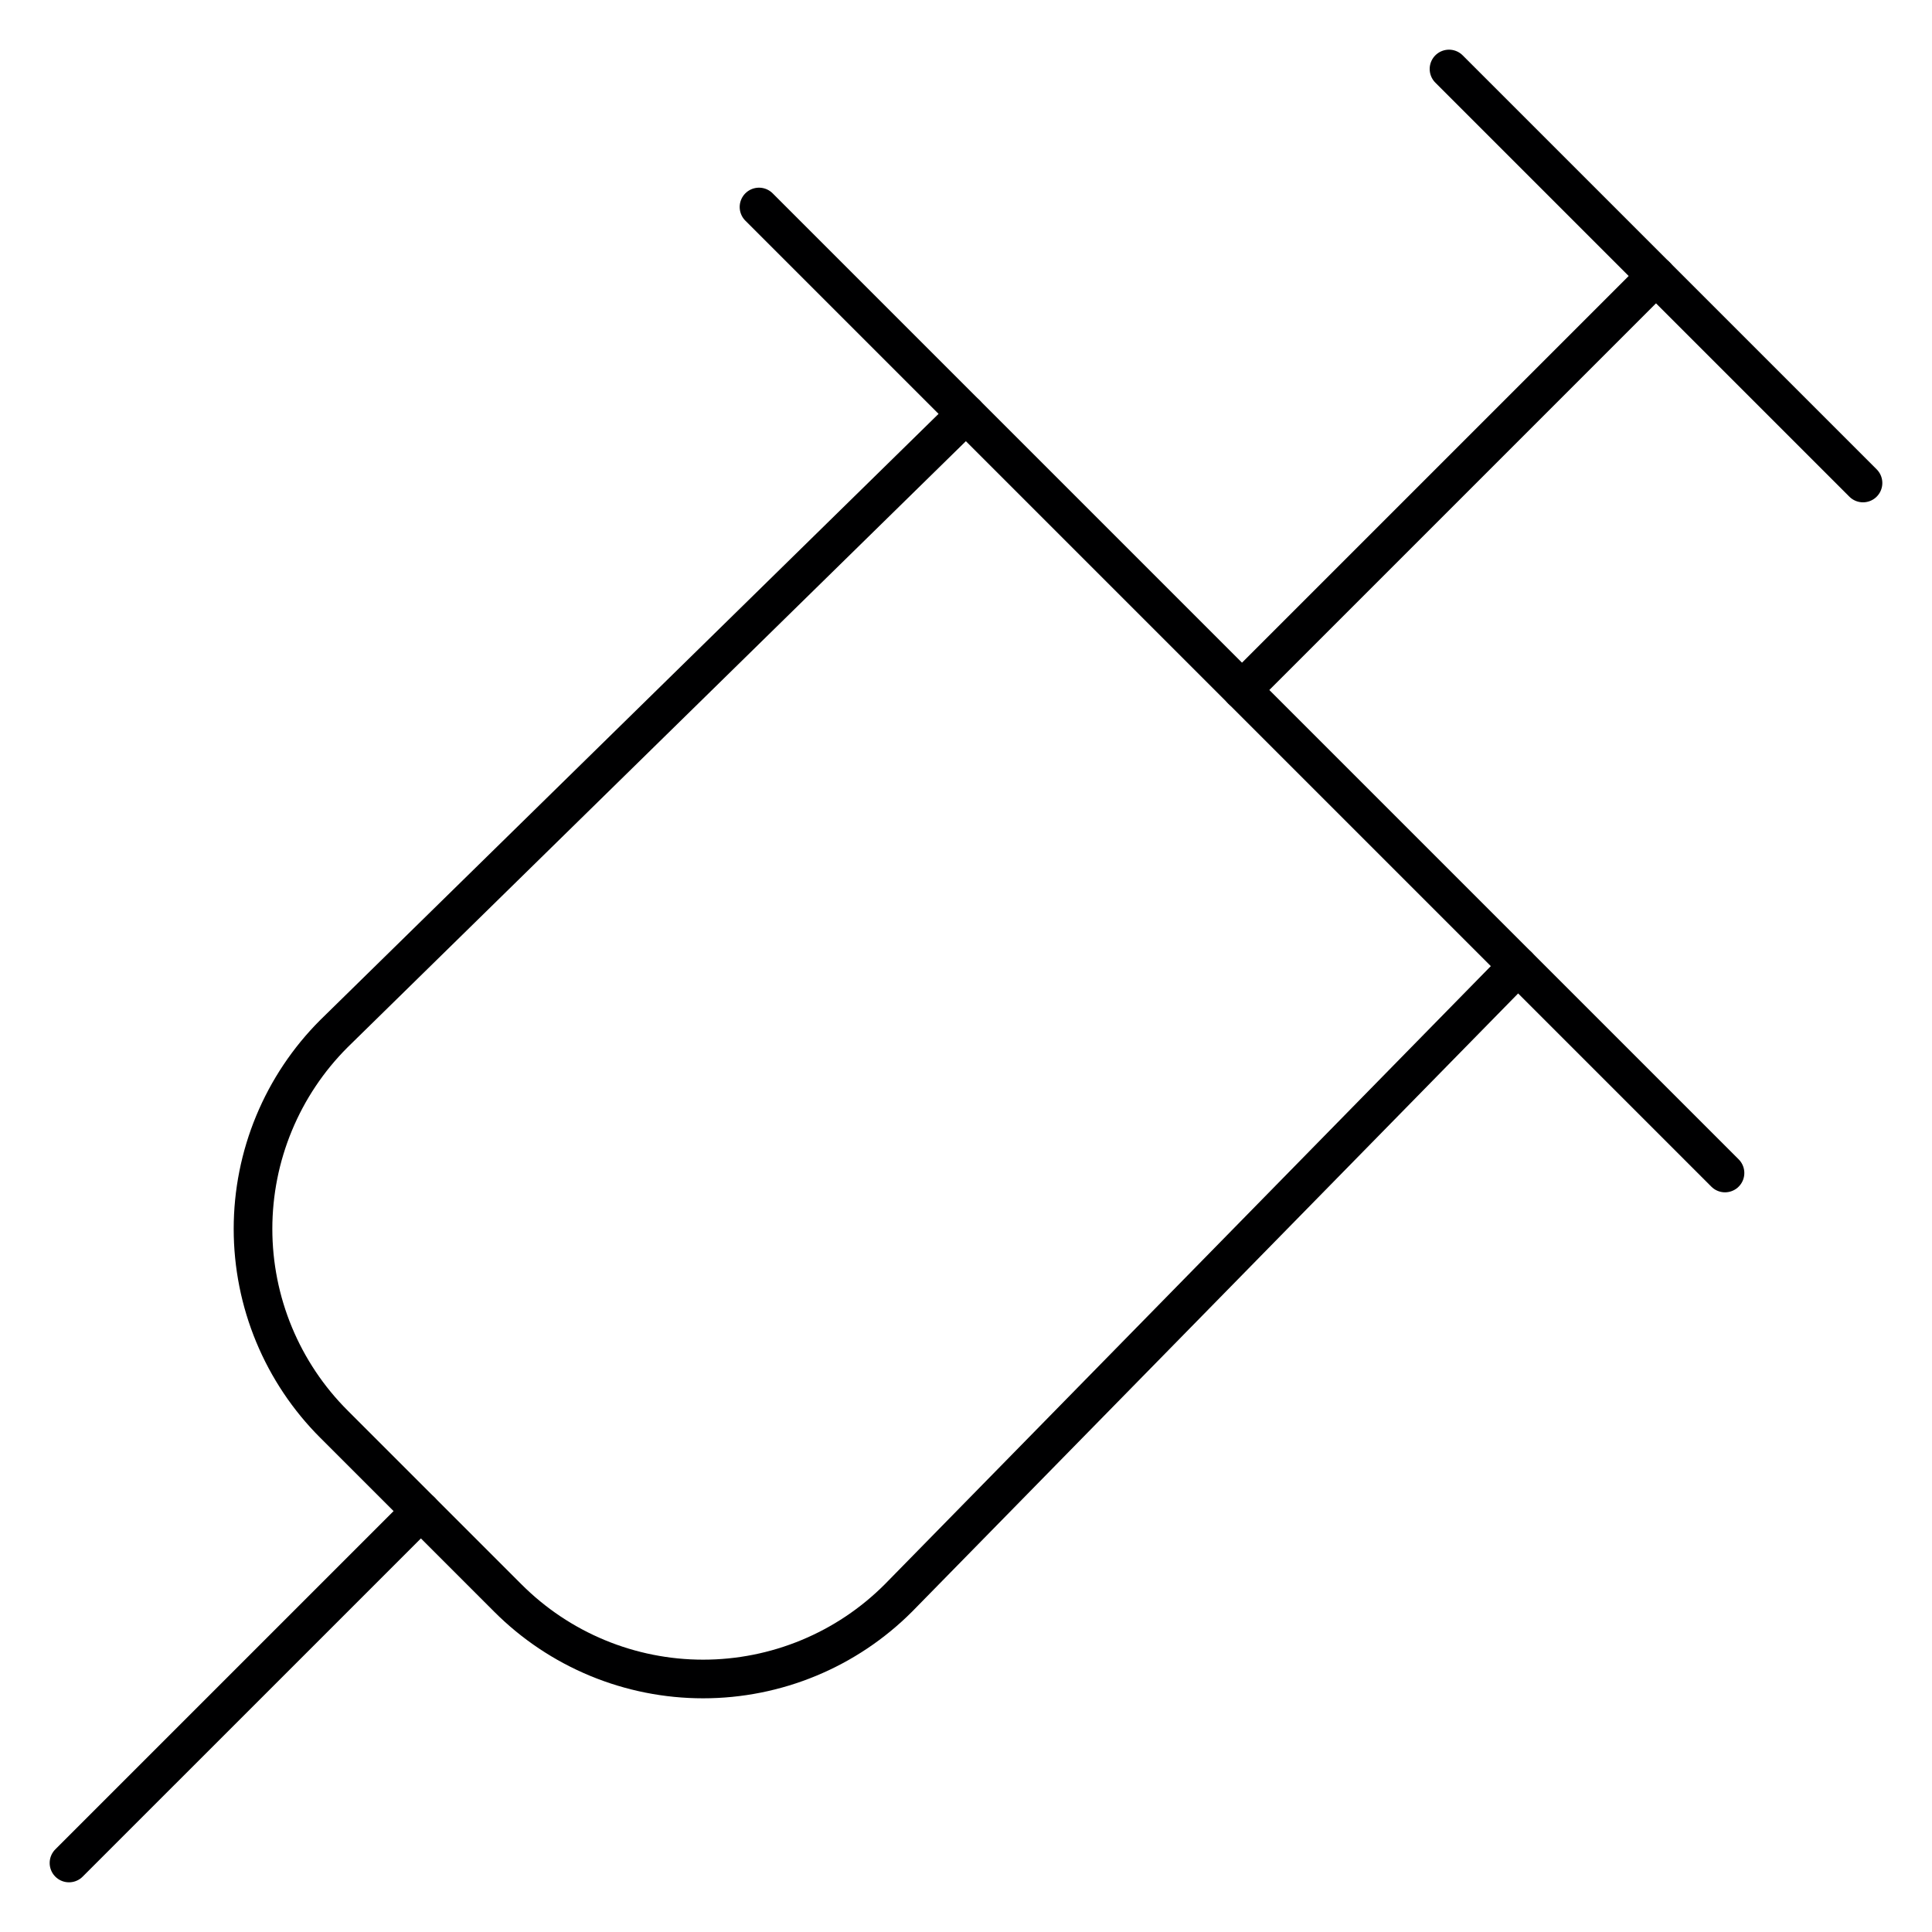 <svg xmlns="http://www.w3.org/2000/svg" width="100" height="100" viewBox="0 0 100 100" fill="none"><path d="M50 21.429L17.286 53.5C15.957 54.827 14.904 56.402 14.185 58.137C13.466 59.871 13.096 61.73 13.096 63.607C13.096 65.484 13.466 67.344 14.185 69.078C14.904 70.812 15.957 72.388 17.286 73.714L26.286 82.714C27.613 84.043 29.188 85.096 30.922 85.815C32.657 86.534 34.516 86.904 36.393 86.904C38.27 86.904 40.129 86.534 41.863 85.815C43.598 85.096 45.173 84.043 46.5 82.714L78.571 50" stroke="#000001" stroke-width="2" stroke-linecap="round" stroke-linejoin="round"></path><path d="M75 3.571L96.429 25" stroke="#000001" stroke-width="2" stroke-linecap="round" stroke-linejoin="round"></path><path d="M64.286 35.714L85.714 14.286" stroke="#000001" stroke-width="2" stroke-linecap="round" stroke-linejoin="round"></path><path d="M21.786 78.214L3.571 96.428" stroke="#000001" stroke-width="2" stroke-linecap="round" stroke-linejoin="round"></path><path d="M39.286 10.714L89.286 60.714" stroke="#000001" stroke-width="2" stroke-linecap="round" stroke-linejoin="round"></path></svg>